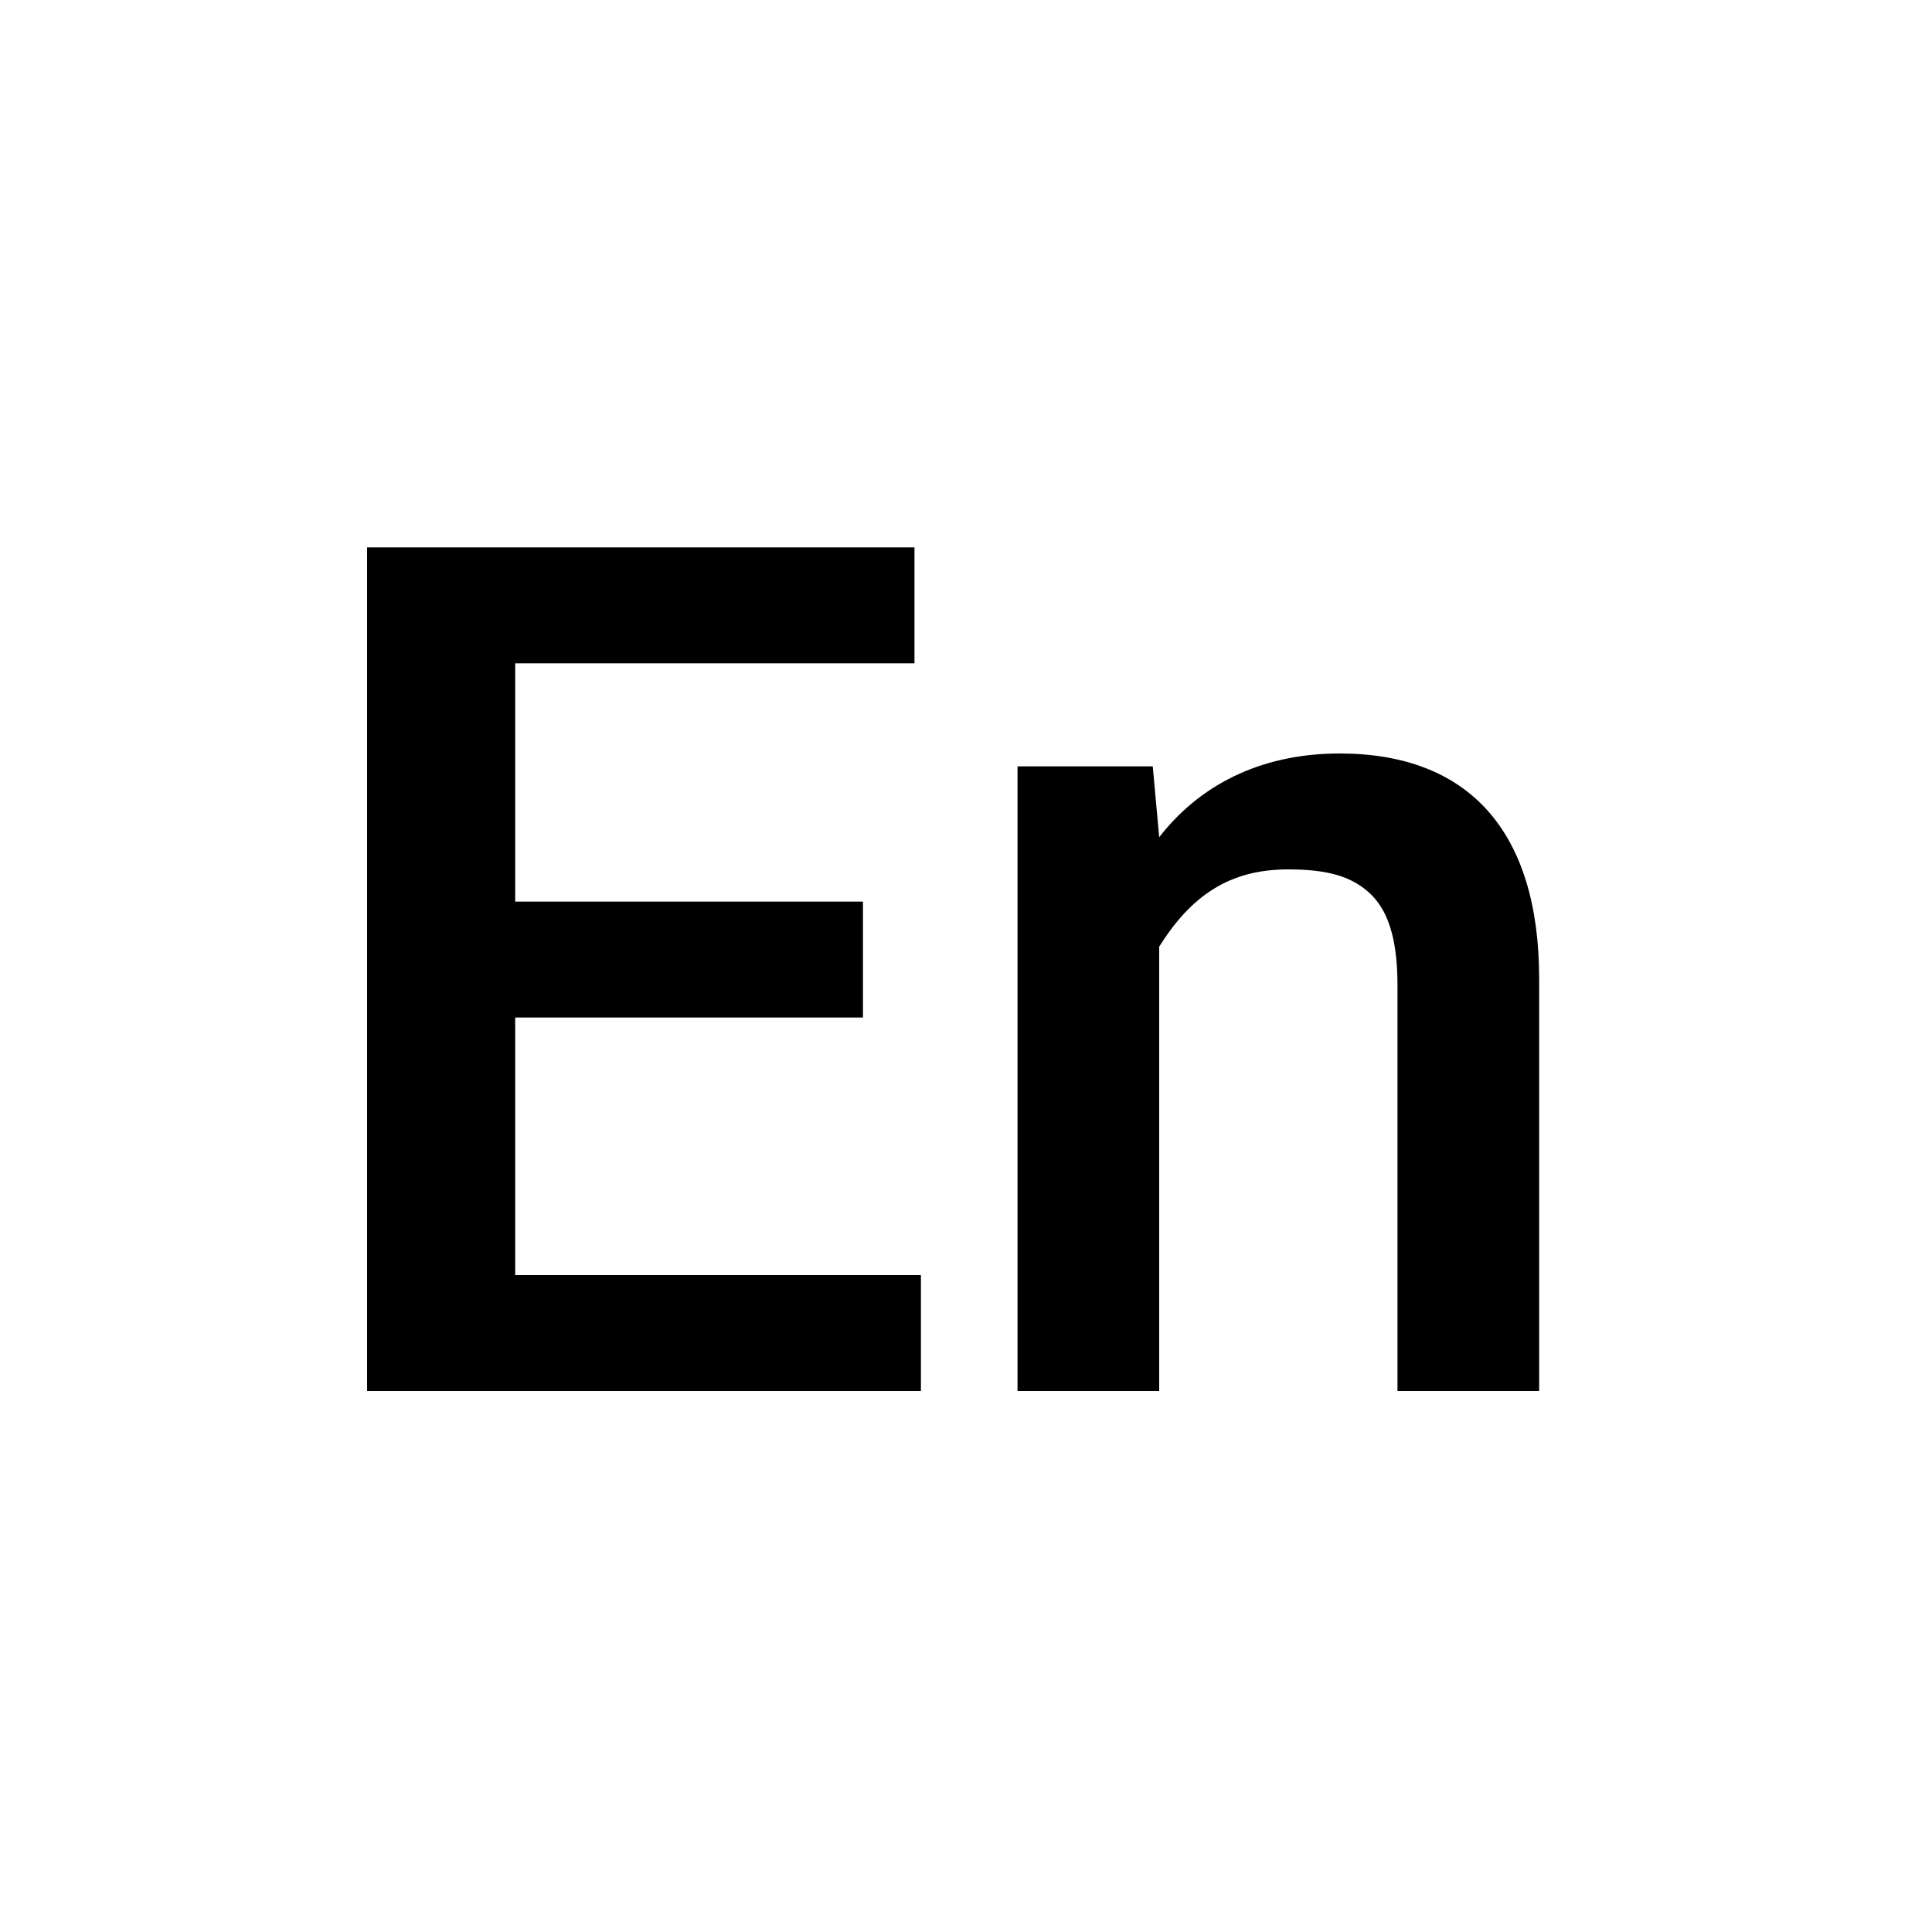 <?xml version="1.0" encoding="utf-8"?>
<!-- Generator: Adobe Illustrator 26.5.0, SVG Export Plug-In . SVG Version: 6.00 Build 0)  -->
<svg version="1.1" id="レイヤー_1" xmlns="http://www.w3.org/2000/svg" xmlns:xlink="http://www.w3.org/1999/xlink" x="0px"
	 y="0px" viewBox="0 0 30 30" style="enable-background:new 0 0 30 30;" xml:space="preserve">
<g>
	<path d="M13.4,15.8H8v4h6.3v1.8H5.7V8.5h8.5v1.8H8V14h5.4V15.8z"/>
	<path d="M17.9,11.9L18,13c0.7-0.9,1.7-1.3,2.8-1.3c2,0,3.1,1.2,3.1,3.5v6.4h-2.2v-6.3c0-0.6-0.1-1.1-0.4-1.4
		c-0.3-0.3-0.7-0.4-1.3-0.4c-0.9,0-1.5,0.4-2,1.2v6.9h-2.2v-9.7H17.9z"/>
</g>
</svg>
